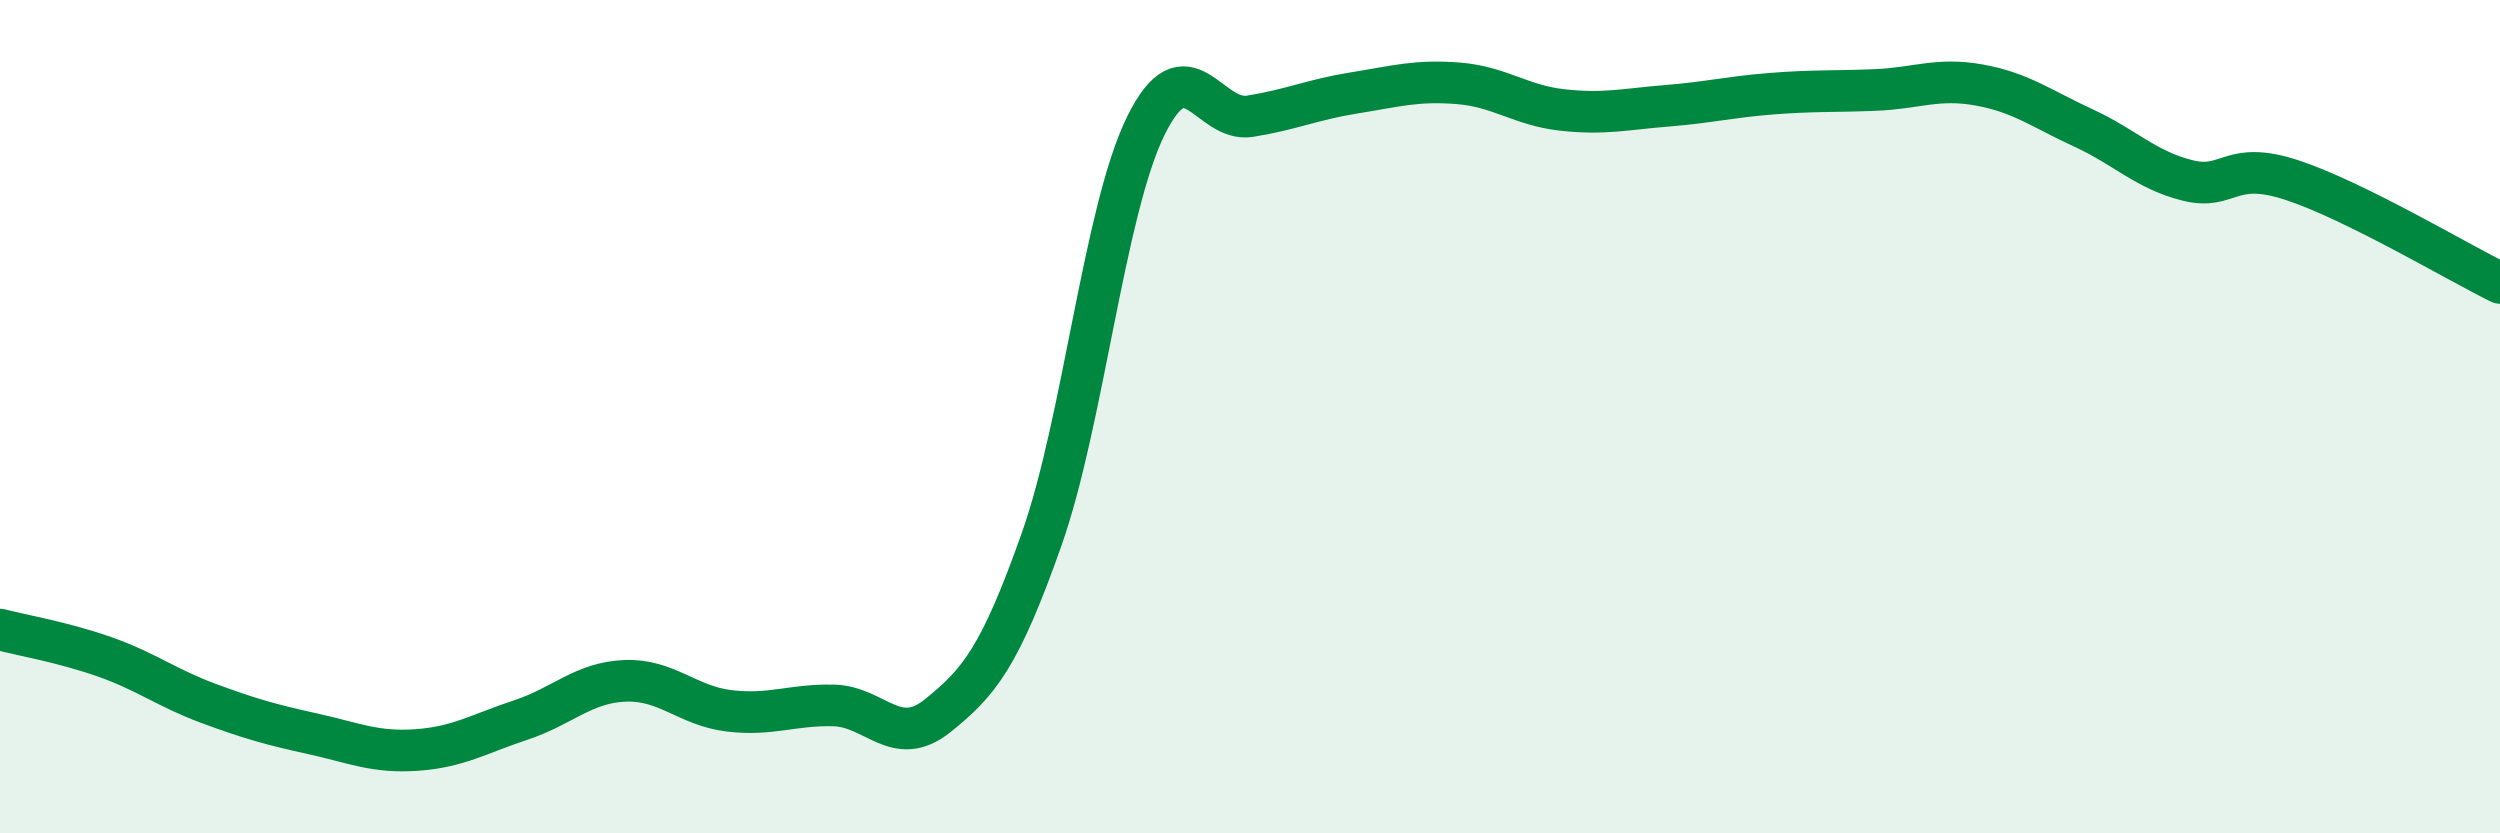 
    <svg width="60" height="20" viewBox="0 0 60 20" xmlns="http://www.w3.org/2000/svg">
      <path
        d="M 0,15.11 C 0.5,15.24 1.5,15.41 2.5,15.76 C 3.5,16.11 4,16.51 5,16.88 C 6,17.25 6.5,17.39 7.5,17.61 C 8.5,17.83 9,18.07 10,18 C 11,17.93 11.5,17.61 12.5,17.28 C 13.5,16.95 14,16.38 15,16.34 C 16,16.3 16.5,16.94 17.5,17.06 C 18.5,17.18 19,16.91 20,16.93 C 21,16.95 21.5,17.98 22.5,17.18 C 23.5,16.38 24,15.77 25,12.94 C 26,10.11 26.5,5.05 27.5,3.02 C 28.5,0.99 29,2.95 30,2.79 C 31,2.63 31.5,2.39 32.5,2.23 C 33.5,2.07 34,1.92 35,2 C 36,2.08 36.5,2.53 37.5,2.64 C 38.5,2.75 39,2.62 40,2.54 C 41,2.46 41.5,2.33 42.5,2.25 C 43.5,2.17 44,2.2 45,2.16 C 46,2.12 46.5,1.86 47.5,2.04 C 48.5,2.22 49,2.61 50,3.07 C 51,3.53 51.5,4.08 52.5,4.33 C 53.5,4.58 53.5,3.83 55,4.32 C 56.5,4.81 59,6.3 60,6.79L60 20L0 20Z"
        fill="#008740"
        opacity="0.1"
        stroke-linecap="round"
        stroke-linejoin="round"
      />
      <path
        d="M 0,15.11 C 0.5,15.24 1.5,15.41 2.5,15.76 C 3.5,16.11 4,16.51 5,16.88 C 6,17.25 6.5,17.39 7.5,17.61 C 8.5,17.83 9,18.07 10,18 C 11,17.93 11.5,17.61 12.5,17.28 C 13.5,16.95 14,16.38 15,16.34 C 16,16.3 16.5,16.94 17.5,17.06 C 18.5,17.18 19,16.91 20,16.93 C 21,16.95 21.5,17.98 22.5,17.18 C 23.5,16.38 24,15.77 25,12.94 C 26,10.11 26.5,5.05 27.5,3.02 C 28.5,0.99 29,2.95 30,2.79 C 31,2.63 31.5,2.39 32.5,2.23 C 33.5,2.07 34,1.92 35,2 C 36,2.08 36.5,2.53 37.5,2.64 C 38.5,2.75 39,2.62 40,2.54 C 41,2.46 41.5,2.33 42.5,2.25 C 43.5,2.17 44,2.2 45,2.16 C 46,2.12 46.5,1.86 47.5,2.04 C 48.5,2.22 49,2.61 50,3.07 C 51,3.53 51.5,4.08 52.5,4.33 C 53.5,4.58 53.5,3.83 55,4.32 C 56.5,4.81 59,6.3 60,6.79"
        stroke="#008740"
        stroke-width="1"
        fill="none"
        stroke-linecap="round"
        stroke-linejoin="round"
      />
    </svg>
  